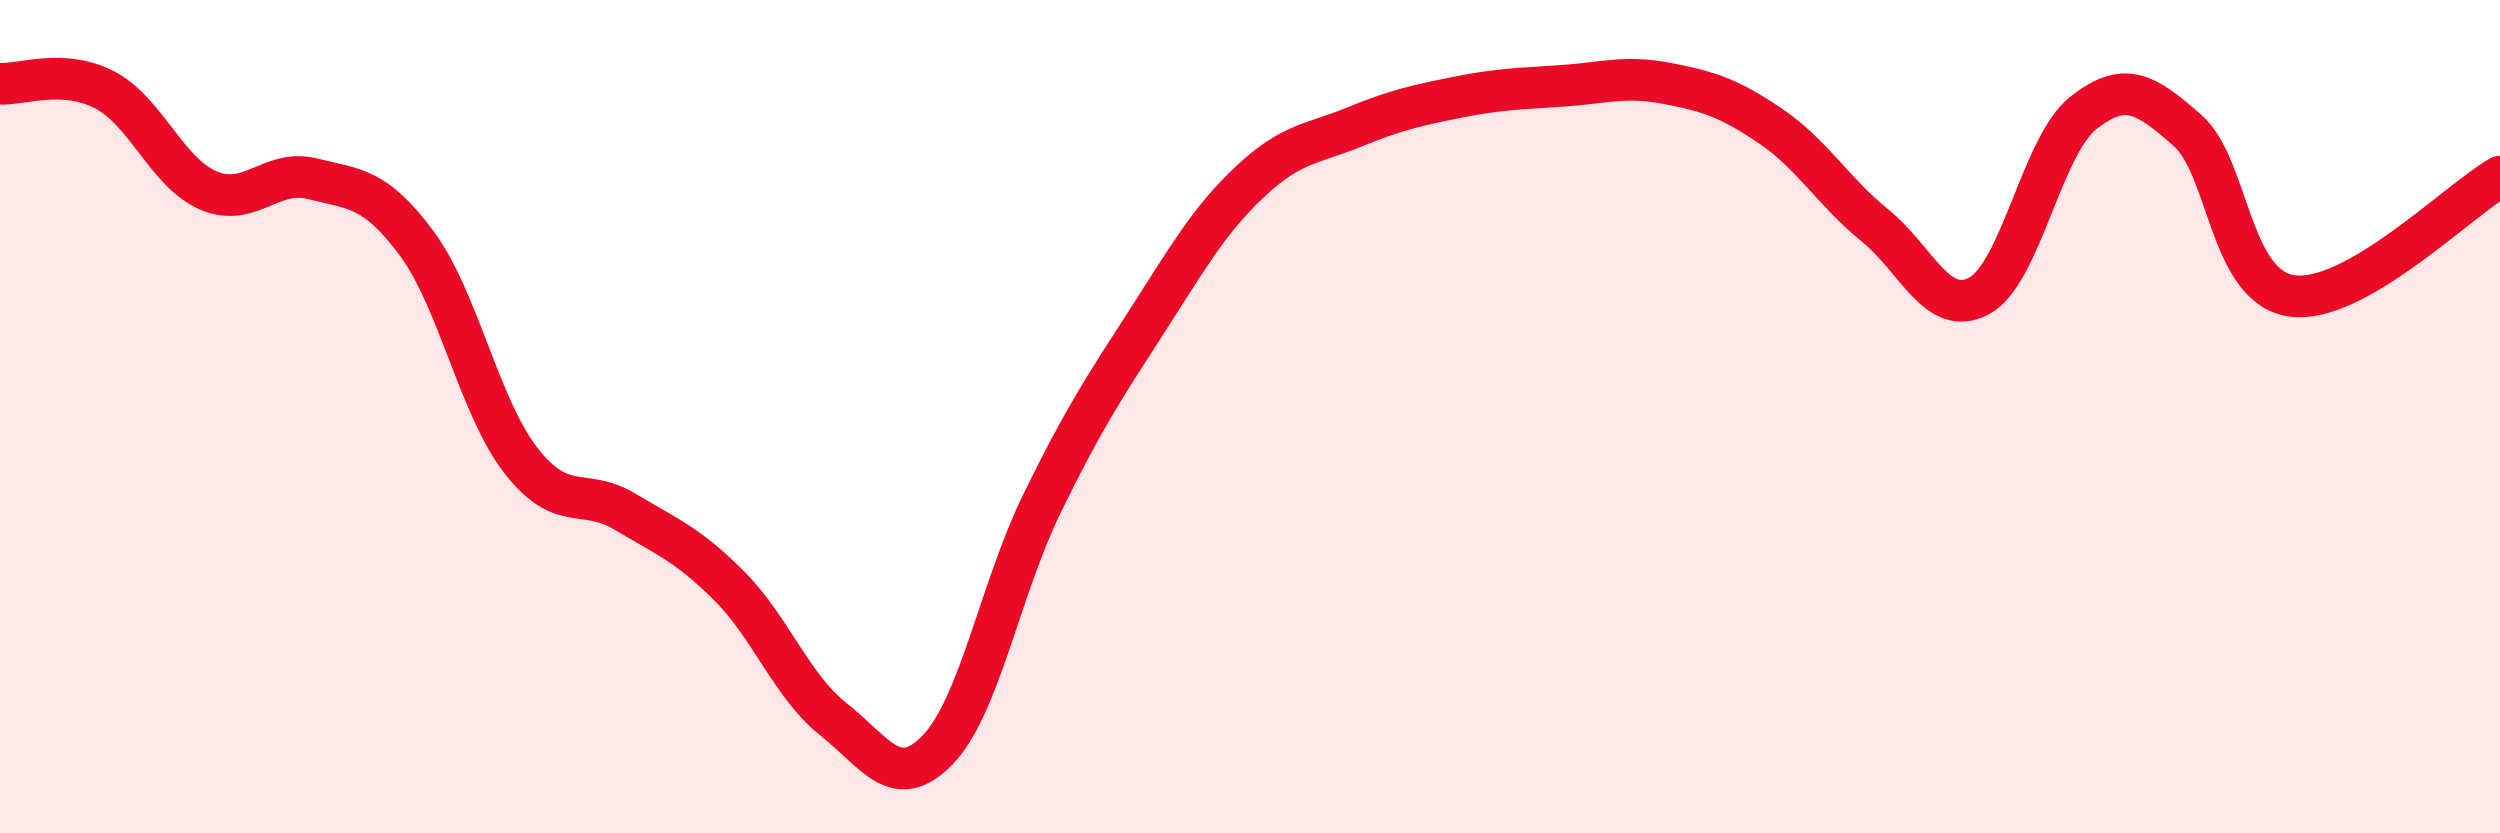 
    <svg width="60" height="20" viewBox="0 0 60 20" xmlns="http://www.w3.org/2000/svg">
      <path
        d="M 0,2.01 C 0.5,2.04 1.5,1.64 2.5,2.15 C 3.5,2.66 4,4.14 5,4.57 C 6,5 6.5,4.04 7.5,4.29 C 8.5,4.54 9,4.49 10,5.84 C 11,7.19 11.5,9.76 12.5,11.05 C 13.5,12.34 14,11.68 15,12.28 C 16,12.88 16.5,13.06 17.5,14.06 C 18.5,15.06 19,16.47 20,17.26 C 21,18.05 21.5,19.03 22.5,18 C 23.5,16.97 24,14.15 25,12.1 C 26,10.05 26.5,9.3 27.5,7.75 C 28.5,6.2 29,5.3 30,4.36 C 31,3.42 31.5,3.46 32.5,3.05 C 33.5,2.64 34,2.53 35,2.33 C 36,2.13 36.5,2.13 37.5,2.06 C 38.5,1.99 39,1.81 40,2 C 41,2.19 41.5,2.35 42.5,3.03 C 43.5,3.71 44,4.6 45,5.41 C 46,6.22 46.5,7.64 47.5,7.1 C 48.5,6.56 49,3.5 50,2.71 C 51,1.92 51.5,2.25 52.5,3.13 C 53.5,4.01 53.5,6.88 55,7.1 C 56.5,7.32 59,4.81 60,4.24L60 20L0 20Z"
        fill="#EB0A25"
        opacity="0.1"
        stroke-linecap="round"
        stroke-linejoin="round"
      />
      <path
        d="M 0,2.01 C 0.5,2.04 1.5,1.64 2.5,2.15 C 3.5,2.66 4,4.14 5,4.57 C 6,5 6.5,4.04 7.5,4.29 C 8.5,4.54 9,4.49 10,5.84 C 11,7.19 11.5,9.76 12.5,11.05 C 13.5,12.34 14,11.68 15,12.28 C 16,12.88 16.5,13.06 17.5,14.06 C 18.5,15.06 19,16.47 20,17.26 C 21,18.05 21.5,19.03 22.5,18 C 23.5,16.97 24,14.15 25,12.1 C 26,10.05 26.5,9.3 27.5,7.75 C 28.5,6.2 29,5.3 30,4.36 C 31,3.42 31.5,3.46 32.5,3.05 C 33.5,2.64 34,2.53 35,2.33 C 36,2.13 36.5,2.13 37.5,2.06 C 38.5,1.99 39,1.81 40,2 C 41,2.19 41.5,2.35 42.5,3.03 C 43.5,3.71 44,4.6 45,5.41 C 46,6.22 46.5,7.64 47.5,7.1 C 48.5,6.56 49,3.5 50,2.71 C 51,1.92 51.5,2.25 52.5,3.13 C 53.5,4.01 53.5,6.88 55,7.1 C 56.5,7.32 59,4.81 60,4.24"
        stroke="#EB0A25"
        stroke-width="1"
        fill="none"
        stroke-linecap="round"
        stroke-linejoin="round"
      />
    </svg>
  